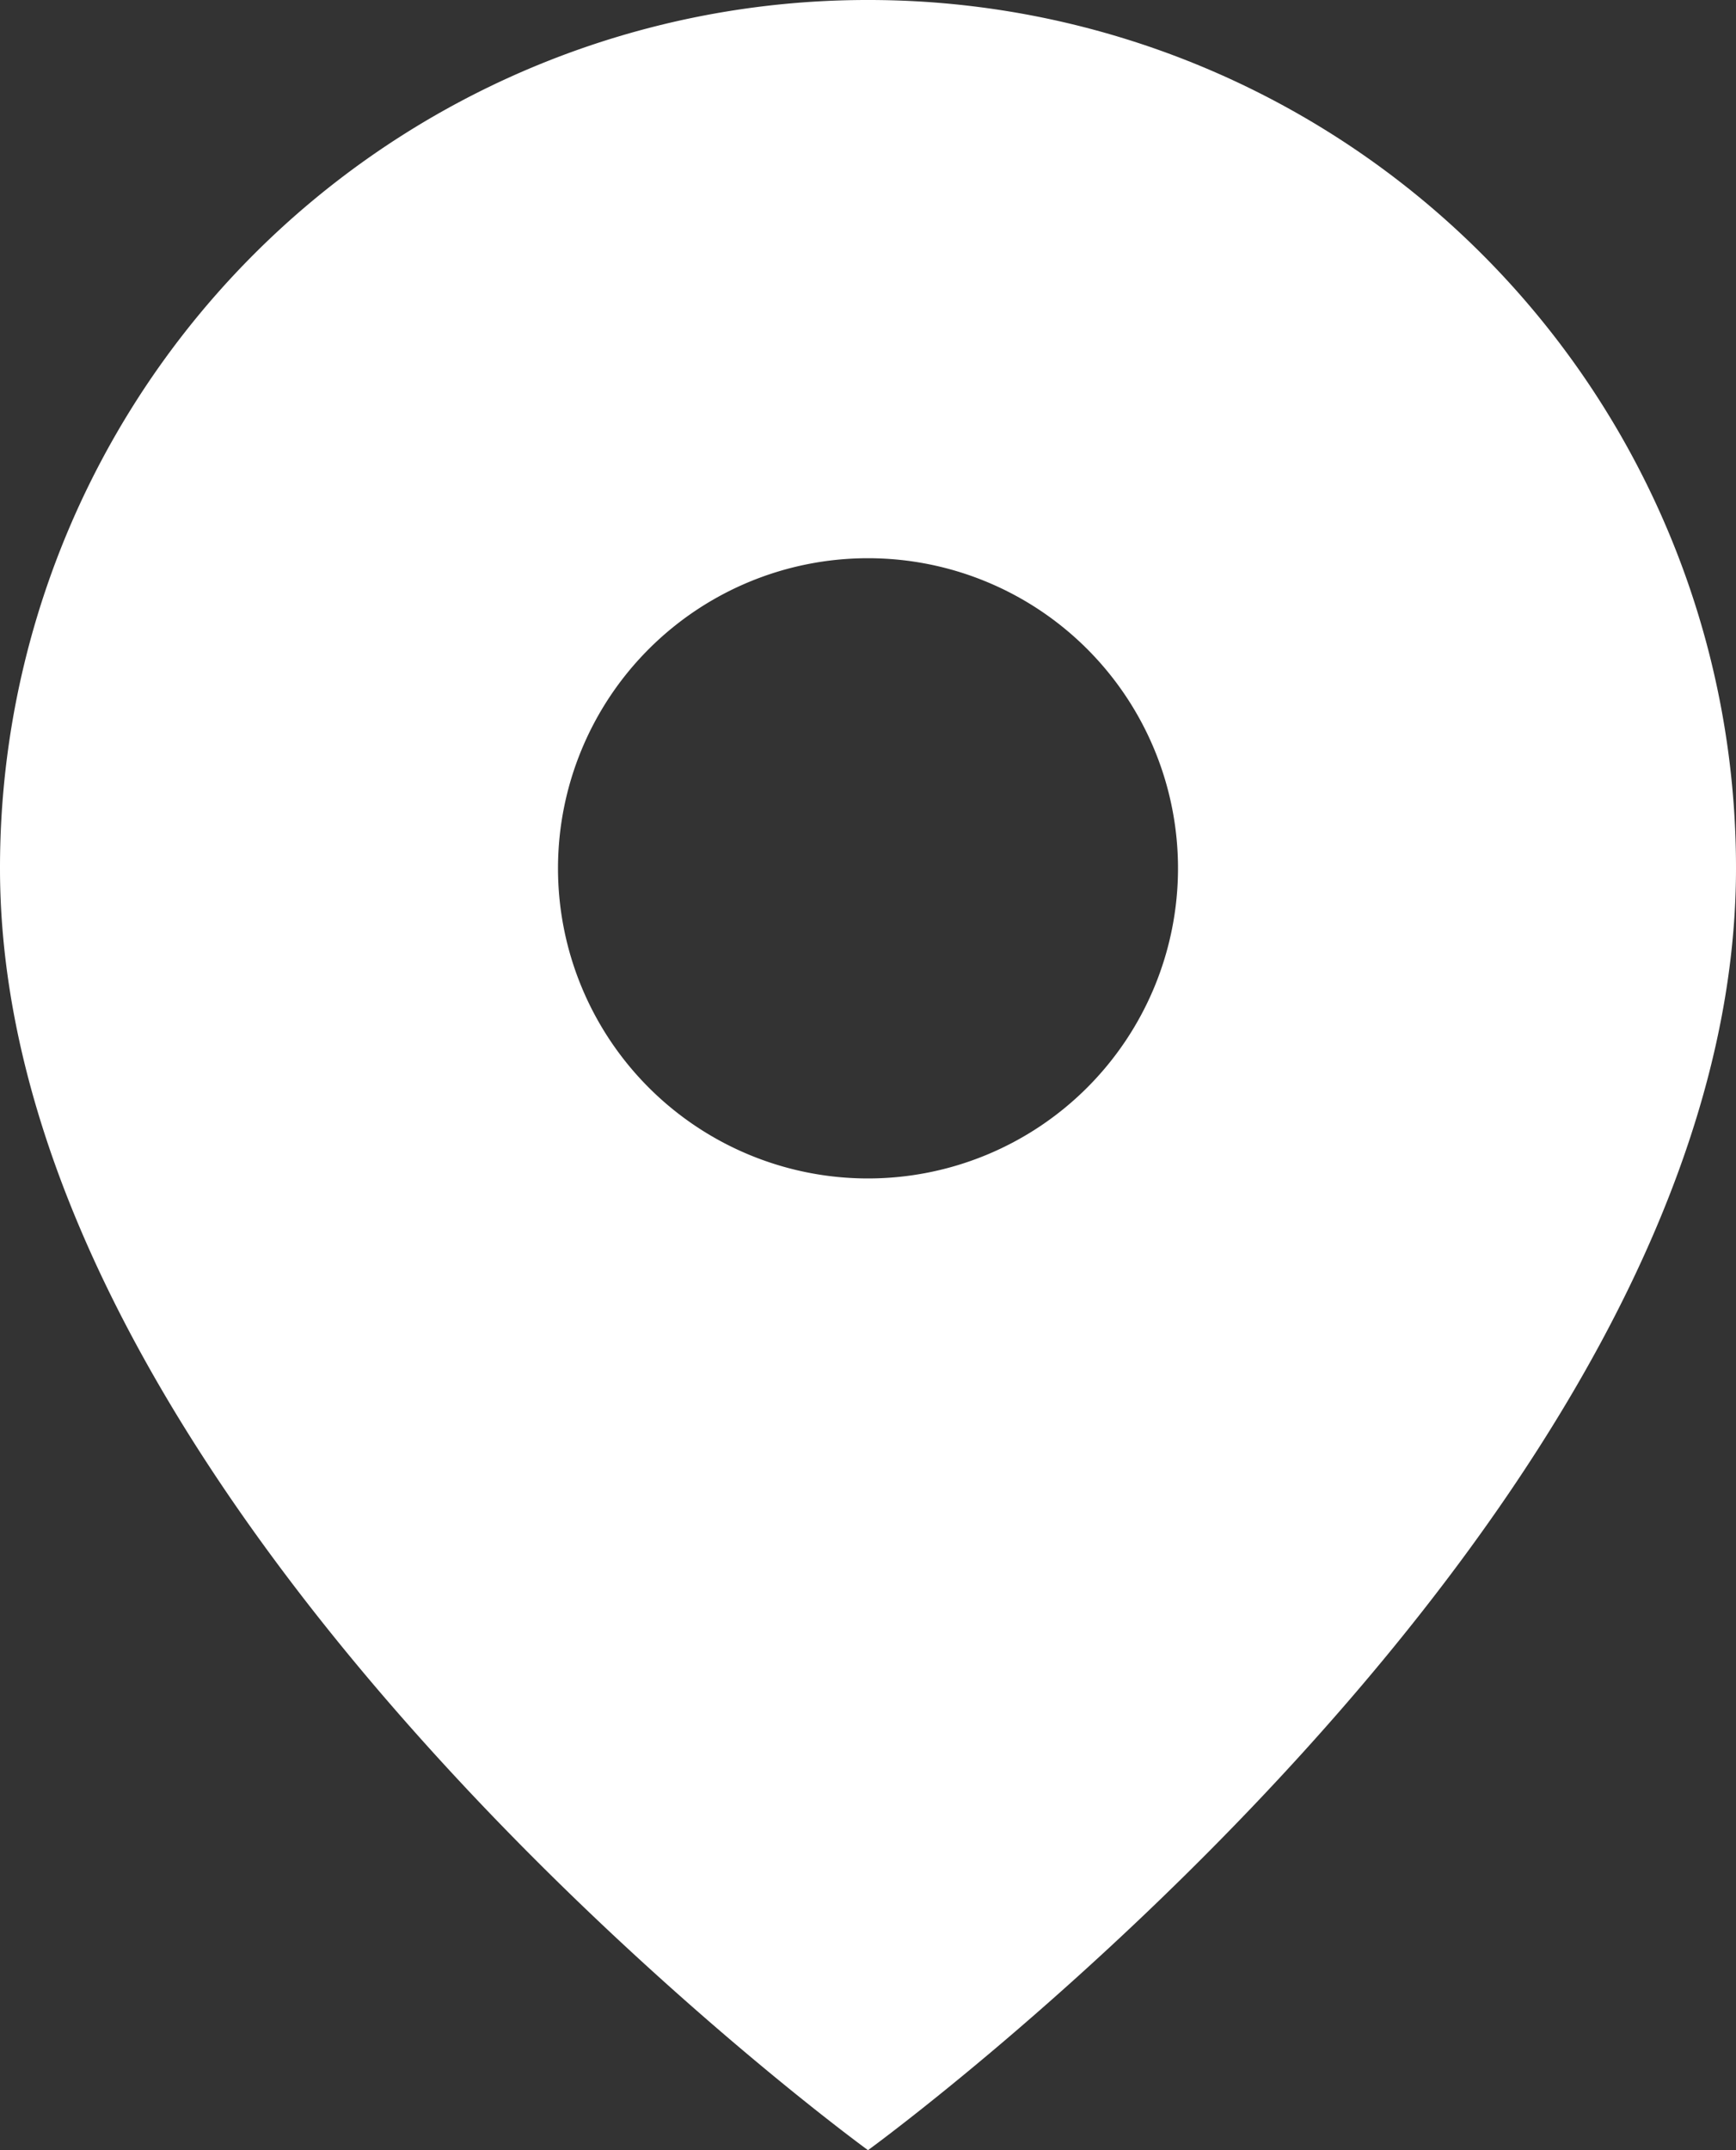 <svg xmlns="http://www.w3.org/2000/svg" width="21" height="26" viewBox="0 0 21 26">
    <rect x="0" y="0" width="21" height="26" fill="#333333" stroke="none"/>
    <path data-name="Icon material-location-on" d="M18 3A10.492 10.492 0 0 0 7.5 13.5C7.5 21.375 18 29 18 29s10.5-7.625 10.5-15.5A10.492 10.492 0 0 0 18 3zm0 14.25a3.75 3.75 0 1 1 3.75-3.75A3.751 3.751 0 0 1 18 17.25z" transform="translate(-7.5 -3)" style="fill:#fff"/>
</svg>

